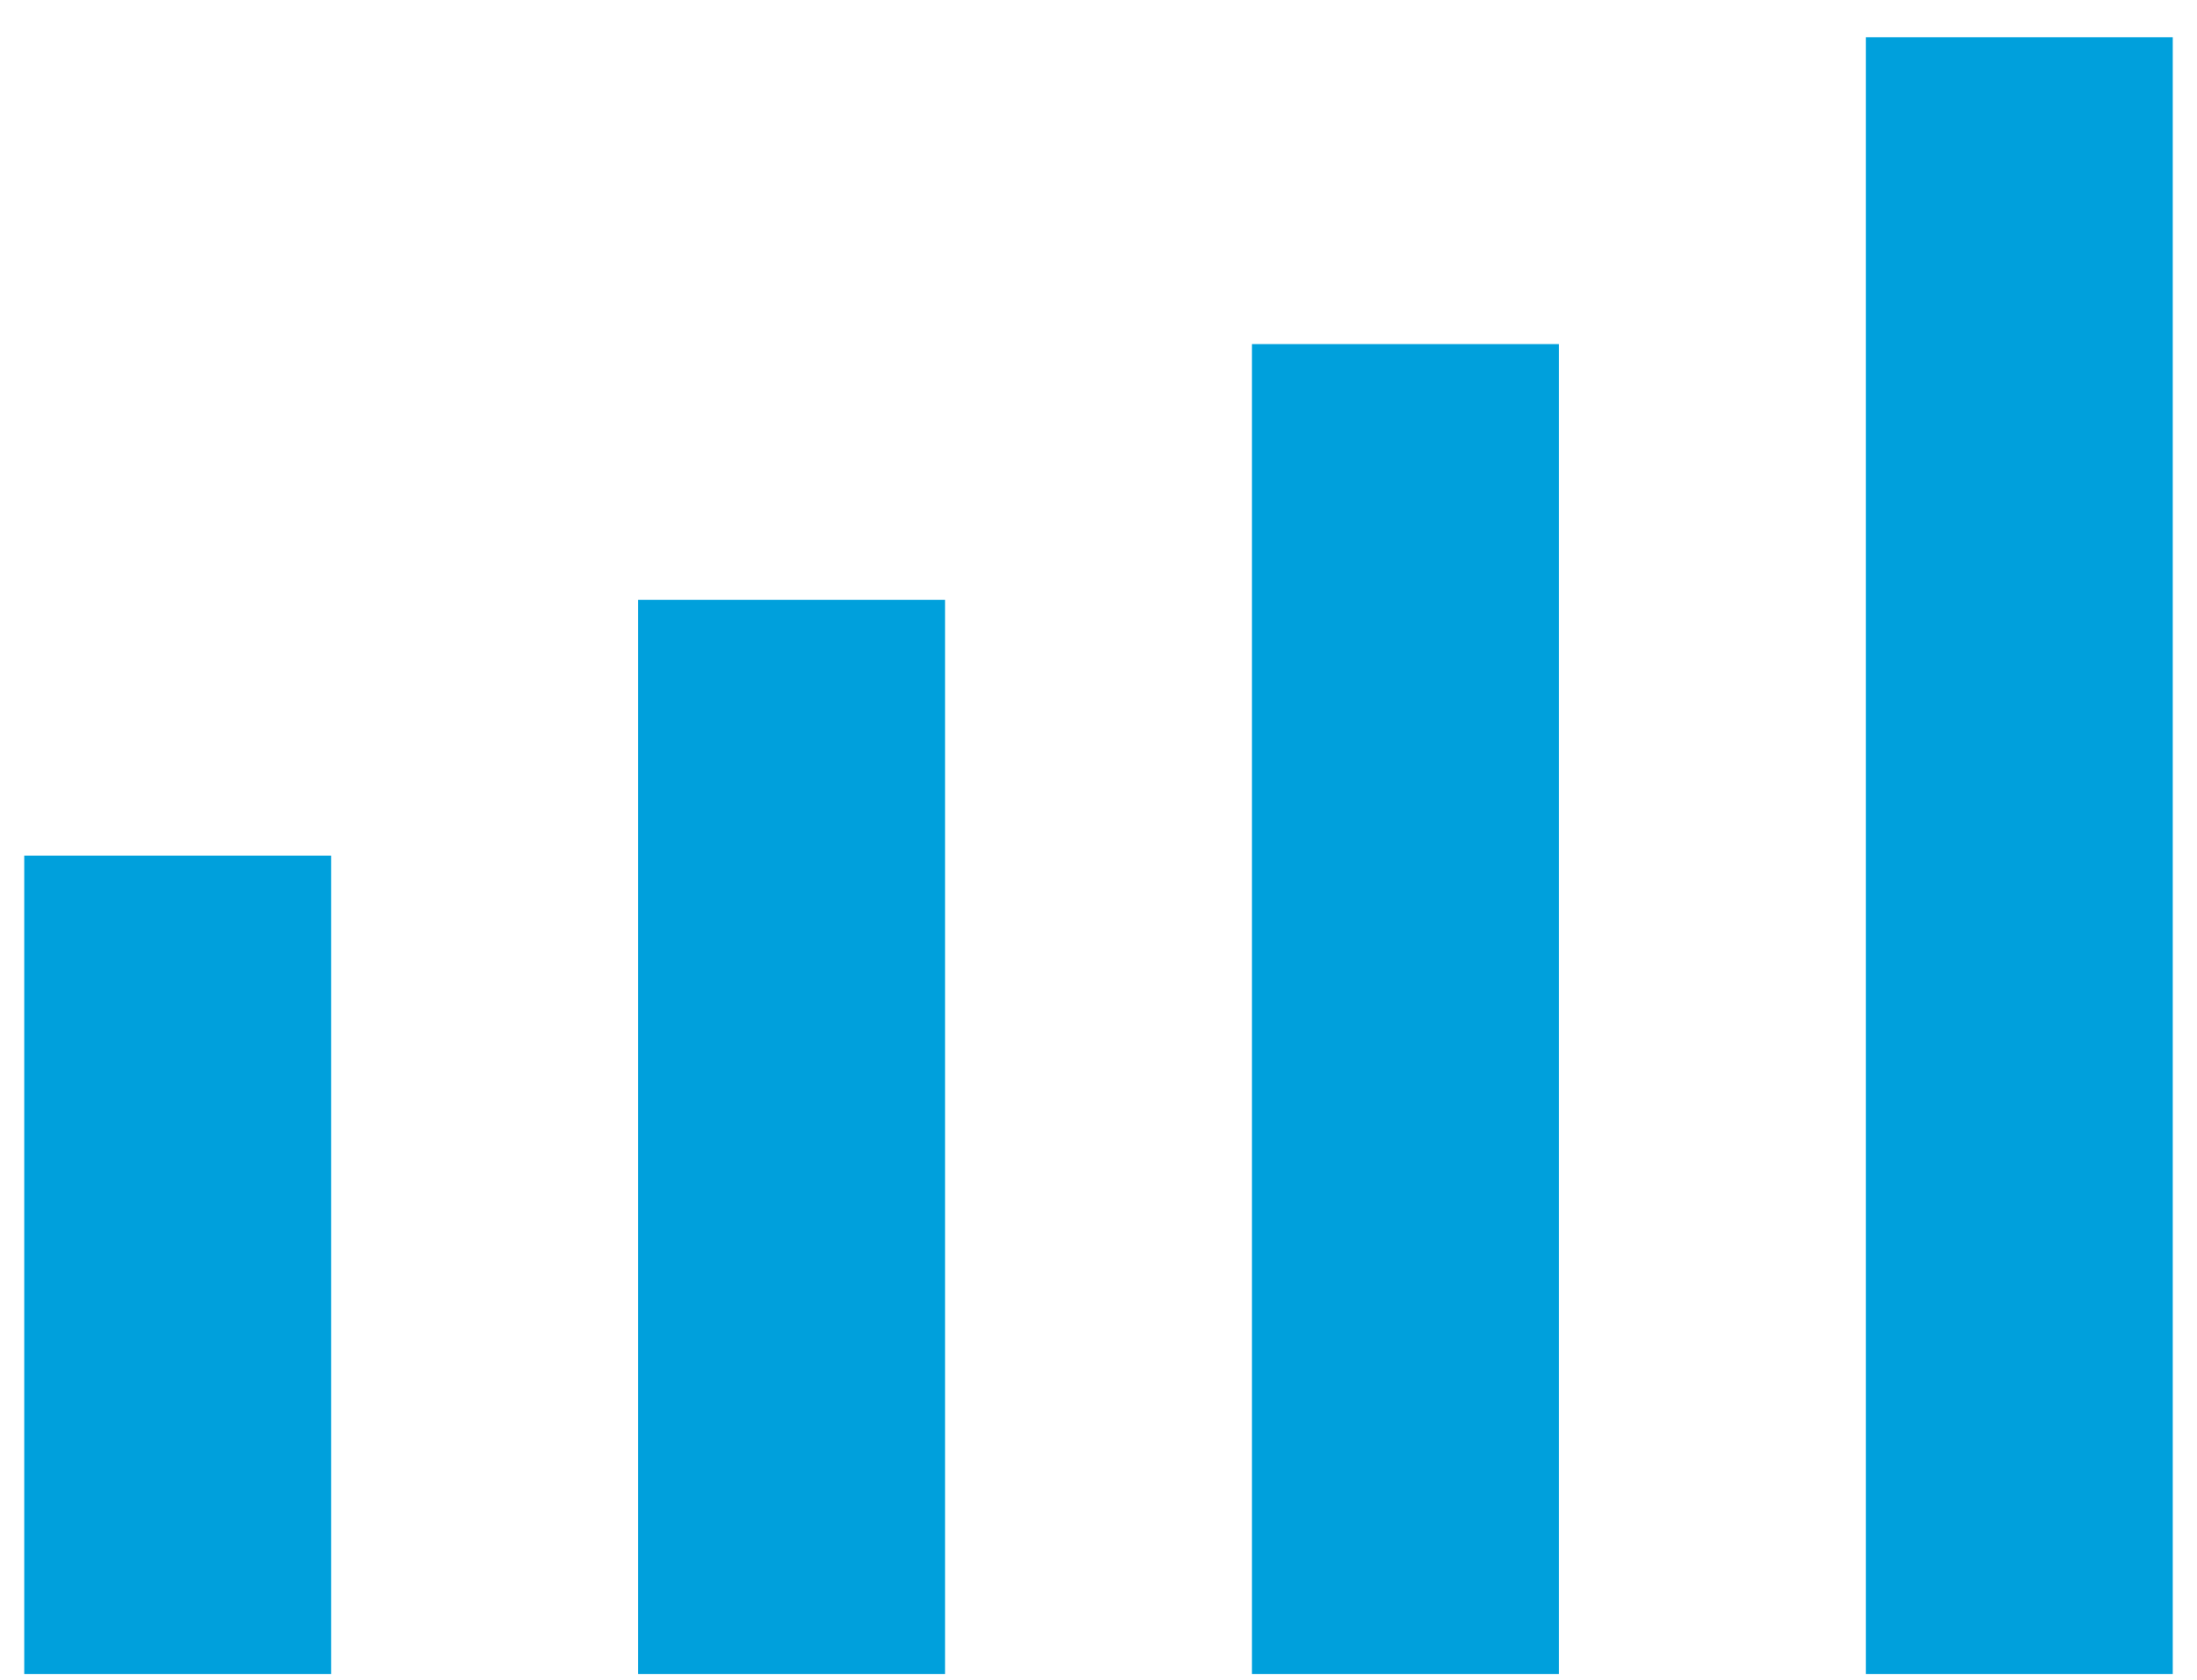 <svg width="34" height="26" viewBox="0 0 34 26" fill="none" xmlns="http://www.w3.org/2000/svg">
<path d="M0.375 25.91V13.243H5.125V25.91H0.375ZM9.875 25.91V9.285H14.625V25.91H9.875ZM19.375 25.91V5.326H24.125V25.91H19.375ZM28.875 25.91V0.576H33.625V25.91H28.875Z" fill="#00A0DC"/>
</svg>
